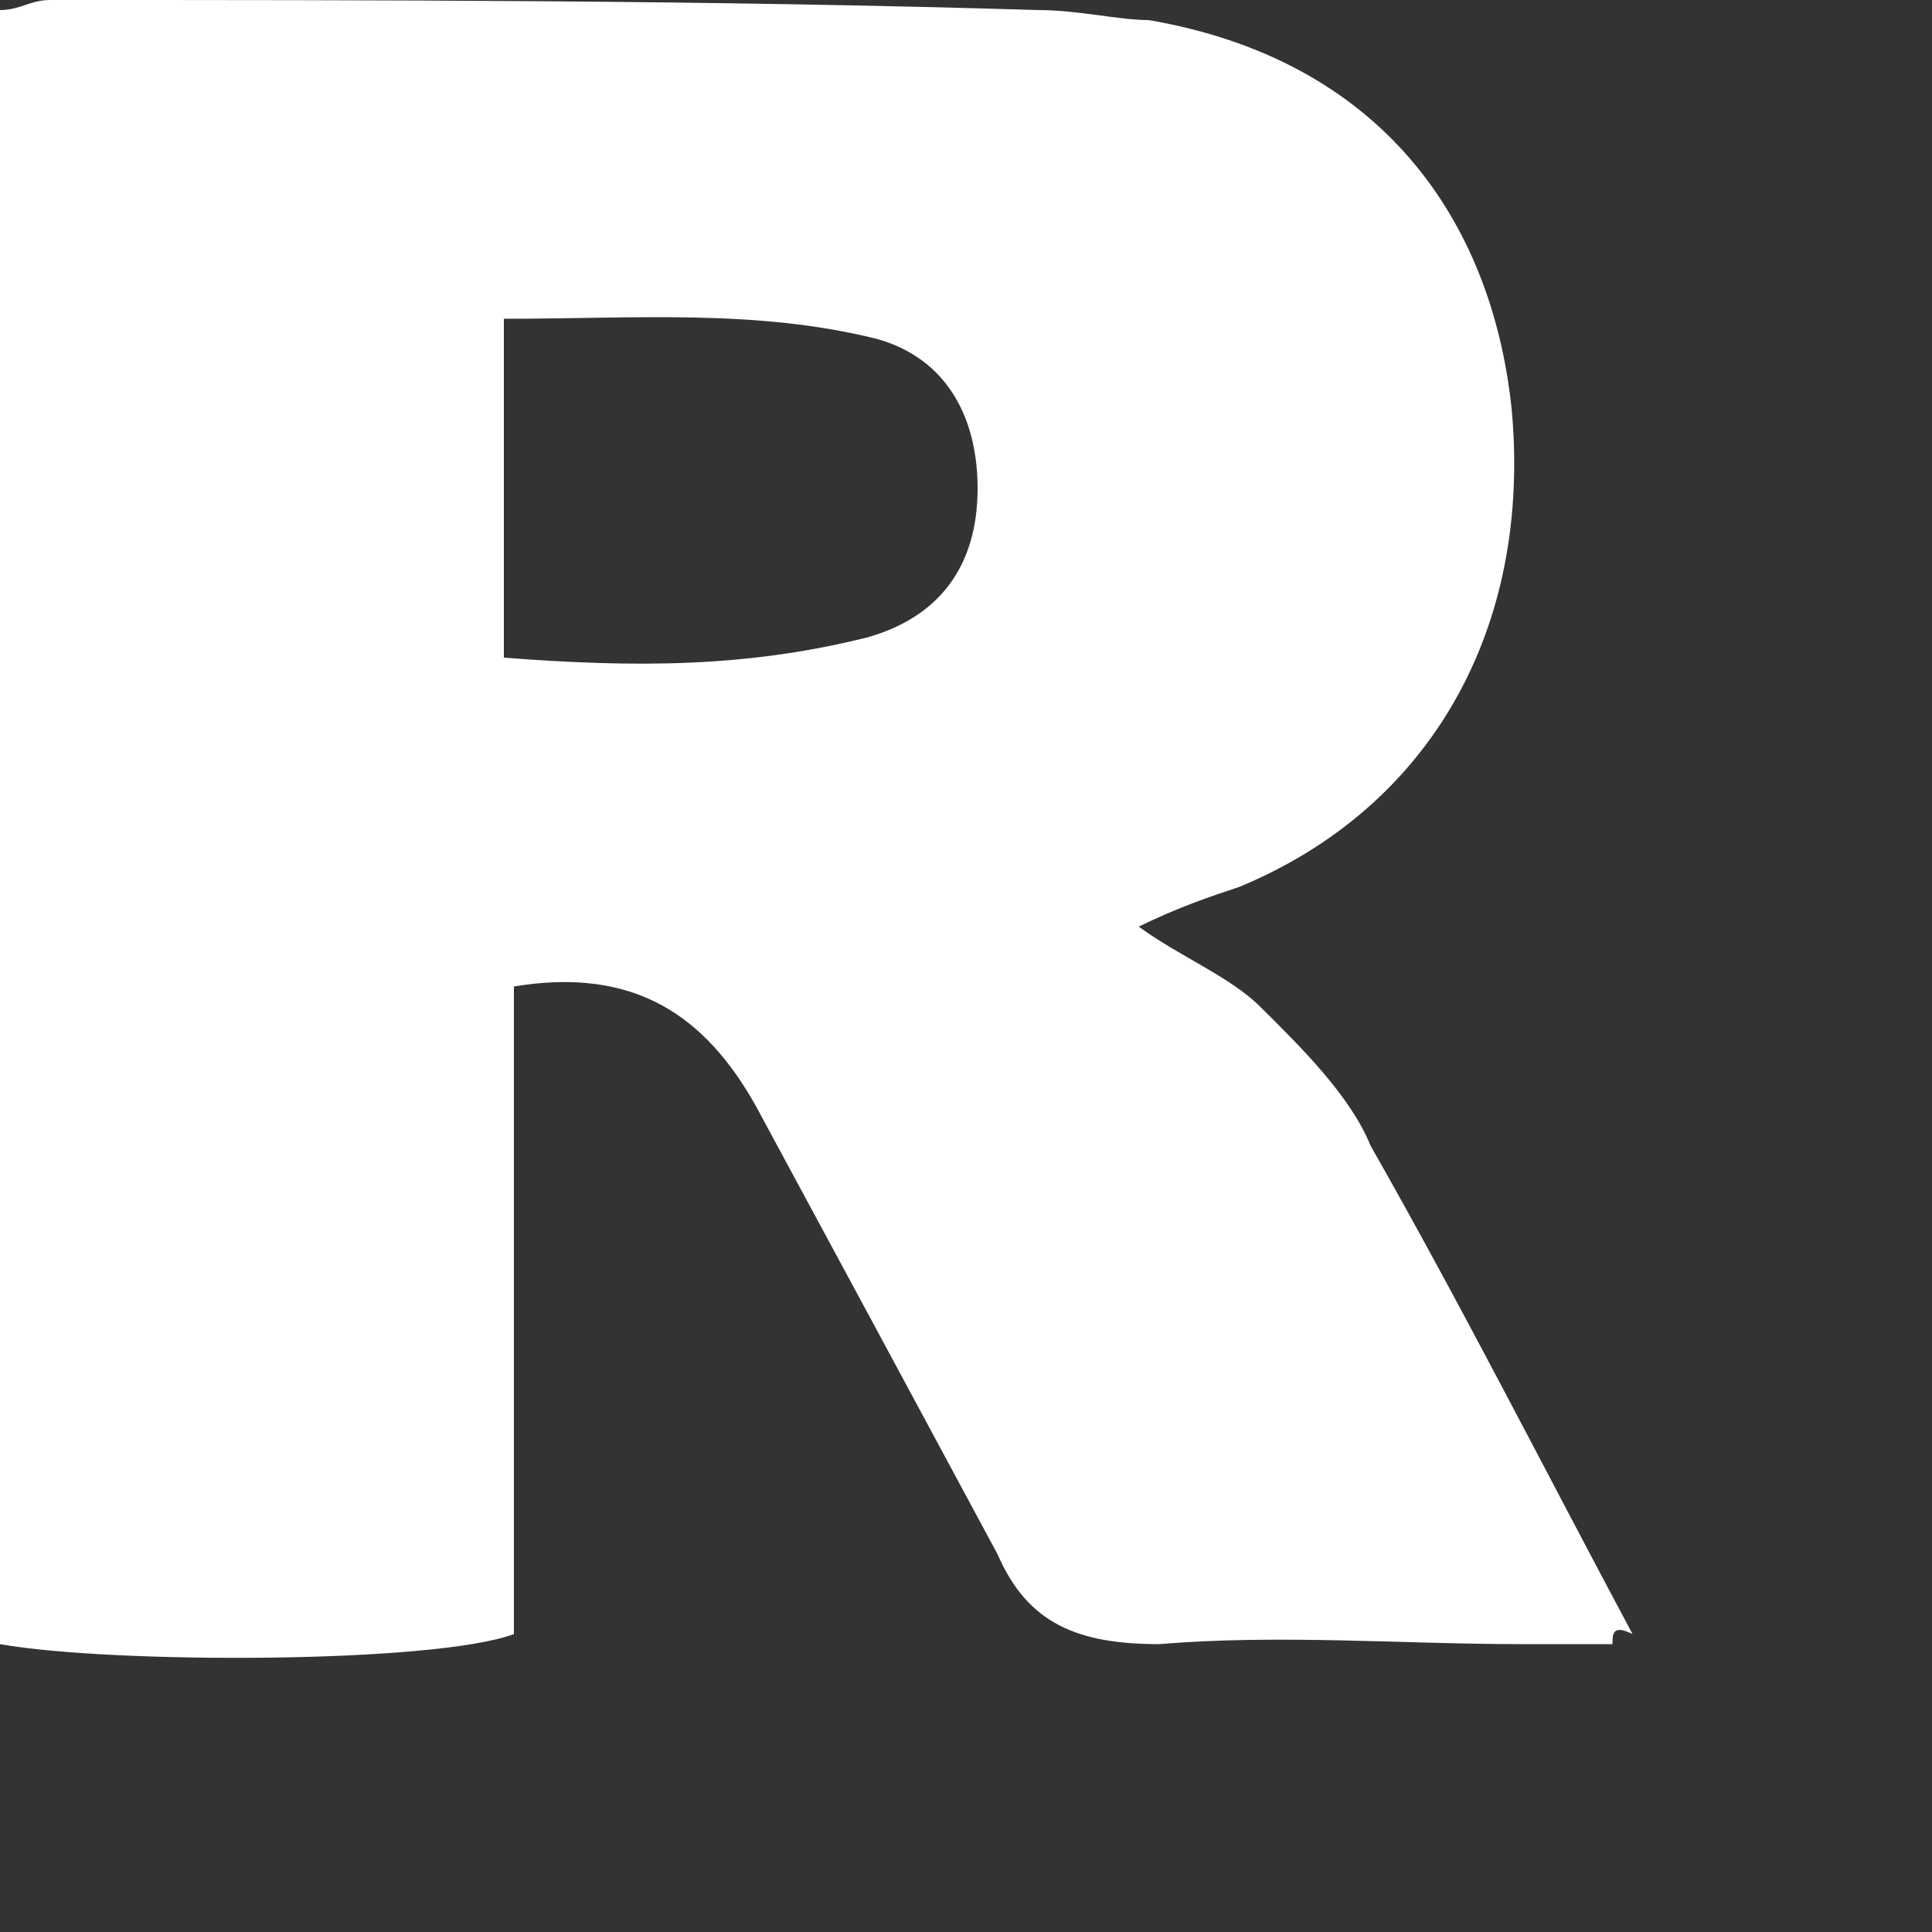 <?xml version="1.0" encoding="utf-8"?>
<svg xmlns="http://www.w3.org/2000/svg" fill="none" height="100%" overflow="visible" preserveAspectRatio="none" style="display: block;" viewBox="0 0 5 5" width="100%">
<rect x="0" y="0" width="5" height="5" fill="#333333" stroke="none"/>
<path d="M4.173 4.255C4.095 4.255 4.017 4.255 3.939 4.255C3.626 4.255 3.313 4.229 3 4.255C2.791 4.255 2.66 4.203 2.582 4.023C2.374 3.636 2.165 3.249 1.956 2.862C1.826 2.63 1.643 2.501 1.33 2.553C1.33 3.12 1.33 3.662 1.33 4.229C1.122 4.306 0.287 4.306 0 4.255C0 2.862 0 1.444 0 0.026C0.052 0.026 0.078 0 0.13 0C0.991 0 1.826 -3.9385e-07 2.687 0.026C2.791 0.026 2.895 0.052 2.973 0.052C3.573 0.155 3.86 0.567 3.912 1.057C3.965 1.625 3.704 2.089 3.208 2.295C3.13 2.321 3.052 2.347 2.947 2.398C3.052 2.475 3.182 2.527 3.26 2.604C3.365 2.708 3.495 2.836 3.547 2.965C3.782 3.378 3.991 3.791 4.225 4.229C4.173 4.203 4.173 4.229 4.173 4.255ZM1.304 1.702C1.643 1.728 1.93 1.728 2.243 1.65C2.426 1.599 2.53 1.47 2.53 1.264C2.53 1.083 2.452 0.928 2.269 0.877C1.956 0.799 1.643 0.825 1.304 0.825C1.304 1.135 1.304 1.418 1.304 1.702Z" fill="white" id="Vector"/>
</svg>